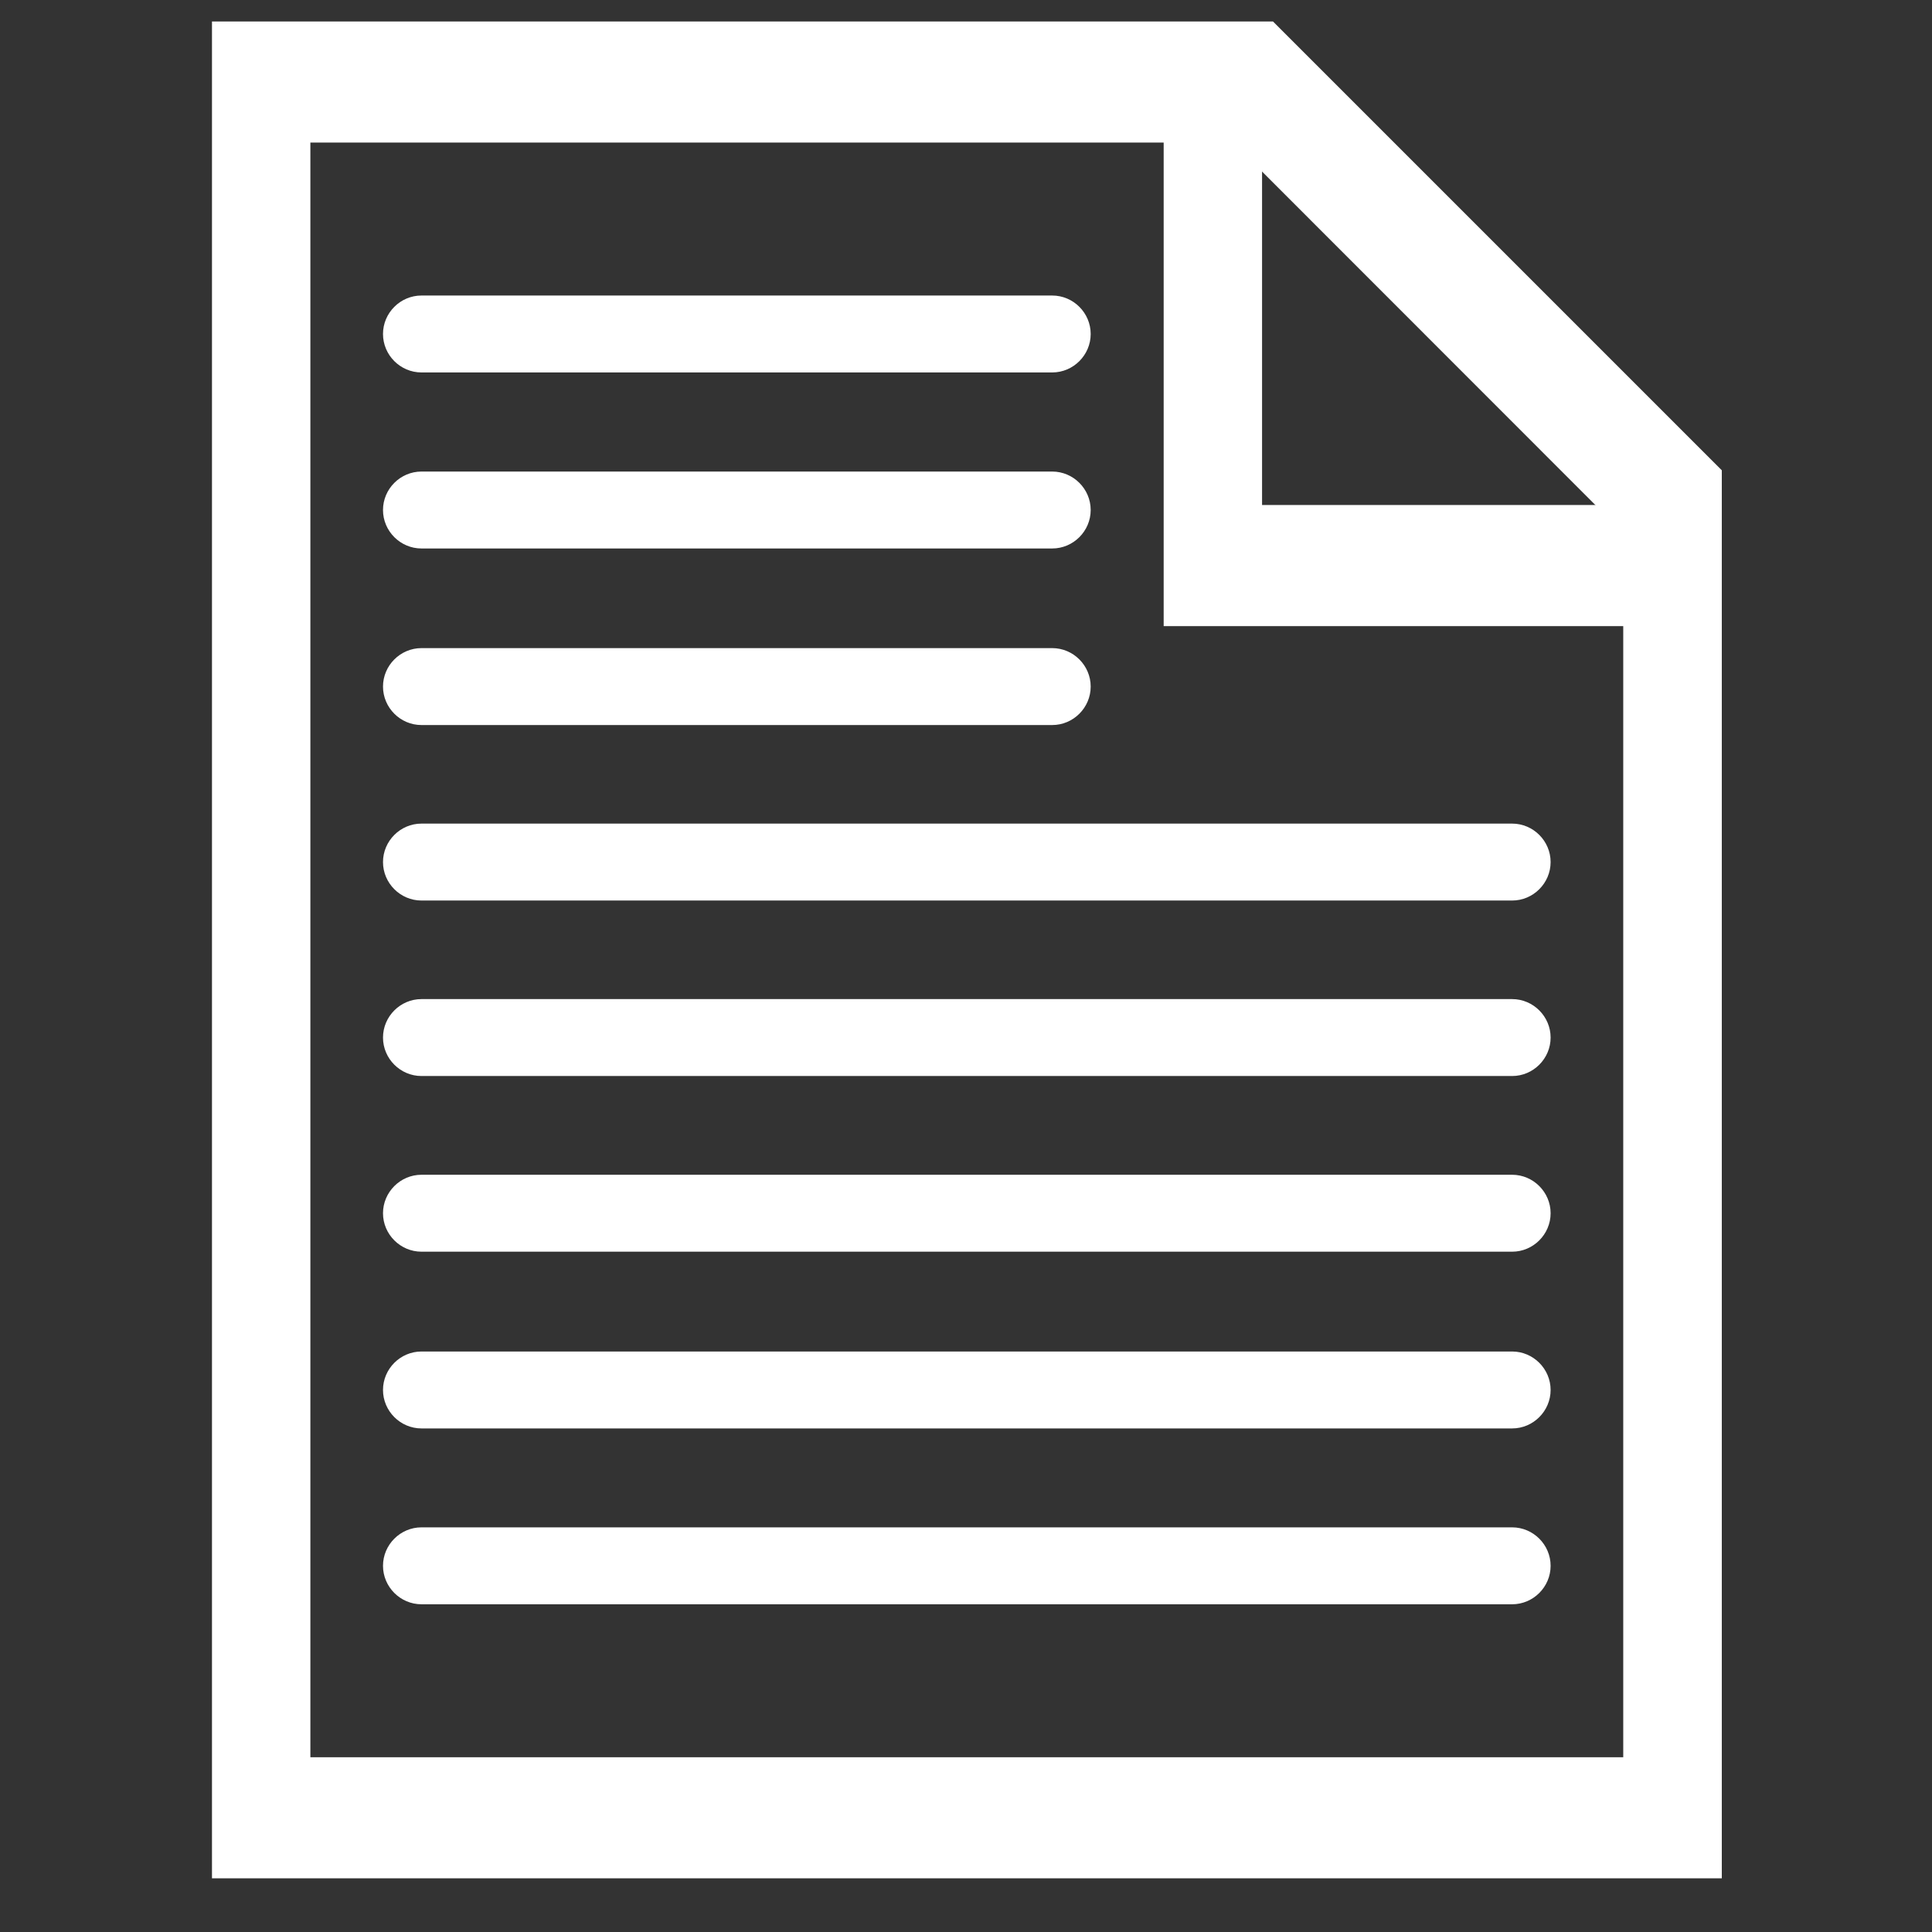 <?xml version="1.0" encoding="utf-8"?>
<!-- Generator: Adobe Illustrator 24.3.0, SVG Export Plug-In . SVG Version: 6.00 Build 0)  -->
<svg version="1.1" id="Layer_1" xmlns="http://www.w3.org/2000/svg" xmlns:xlink="http://www.w3.org/1999/xlink" x="0px" y="0px"
	 viewBox="0 0 1080 1080" style="enable-background:new 0 0 1080 1080;" xml:space="preserve">
<rect x="0" y="0" width="1080" height="1080" fill="#333333" stroke="none"/>
<style type="text/css">
	.st0{fill-rule:evenodd;clip-rule:evenodd;fill:#FFFFFF;}
</style>
<g>
	<path class="st0" d="M118.5,12h593.1l250.9,250.9V1050h-844V12L118.5,12z M173.5,79.7v902.6h733.9V297.9L689.3,79.7H173.5z"/>
	<polygon class="st0" points="958.1,350 650.5,350 650.5,36.2 672.3,45 705.5,80.4 705.5,282.3 894.7,282.3 	"/>
	<g>
		<path class="st0" d="M235.6,165.2h352.6c11.8,0,21.5,9.7,21.5,21.5v0c0,11.8-9.7,21.5-21.5,21.5H235.6c-11.8,0-21.5-9.7-21.5-21.5
			v0C214.1,174.9,223.8,165.2,235.6,165.2z"/>
		<path class="st0" d="M235.6,263.6h352.6c11.8,0,21.5,9.7,21.5,21.5v0c0,11.8-9.7,21.5-21.5,21.5H235.6c-11.8,0-21.5-9.7-21.5-21.5
			v0C214.1,273.3,223.8,263.6,235.6,263.6z"/>
		<path class="st0" d="M235.6,362.3h352.6c11.8,0,21.5,9.7,21.5,21.5v0c0,11.8-9.7,21.5-21.5,21.5H235.6c-11.8,0-21.5-9.7-21.5-21.5
			v0C214.1,372,223.8,362.3,235.6,362.3z"/>
		<path class="st0" d="M235.6,460.4h609.7c11.8,0,21.5,9.7,21.5,21.5v0c0,11.8-9.7,21.5-21.5,21.5H235.6c-11.8,0-21.5-9.7-21.5-21.5
			v0C214.1,470.1,223.8,460.4,235.6,460.4z"/>
		<path class="st0" d="M235.6,558.5h609.7c11.8,0,21.5,9.7,21.5,21.5v0c0,11.8-9.7,21.5-21.5,21.5H235.6c-11.8,0-21.5-9.7-21.5-21.5
			v0C214.1,568.2,223.8,558.5,235.6,558.5z"/>
		<path class="st0" d="M235.6,656.7h609.7c11.8,0,21.5,9.7,21.5,21.5v0c0,11.8-9.7,21.5-21.5,21.5H235.6c-11.8,0-21.5-9.7-21.5-21.5
			v0C214.1,666.4,223.8,656.7,235.6,656.7z"/>
		<path class="st0" d="M235.6,755.5h609.7c11.8,0,21.5,9.7,21.5,21.5v0c0,11.8-9.7,21.5-21.5,21.5H235.6c-11.8,0-21.5-9.7-21.5-21.5
			v0C214.1,765.2,223.8,755.5,235.6,755.5z"/>
		<path class="st0" d="M235.6,853.8h609.7c11.8,0,21.5,9.7,21.5,21.5v0c0,11.8-9.7,21.5-21.5,21.5H235.6c-11.8,0-21.5-9.7-21.5-21.5
			v0C214.1,863.5,223.8,853.8,235.6,853.8z"/>
	</g>
</g>
</svg>
